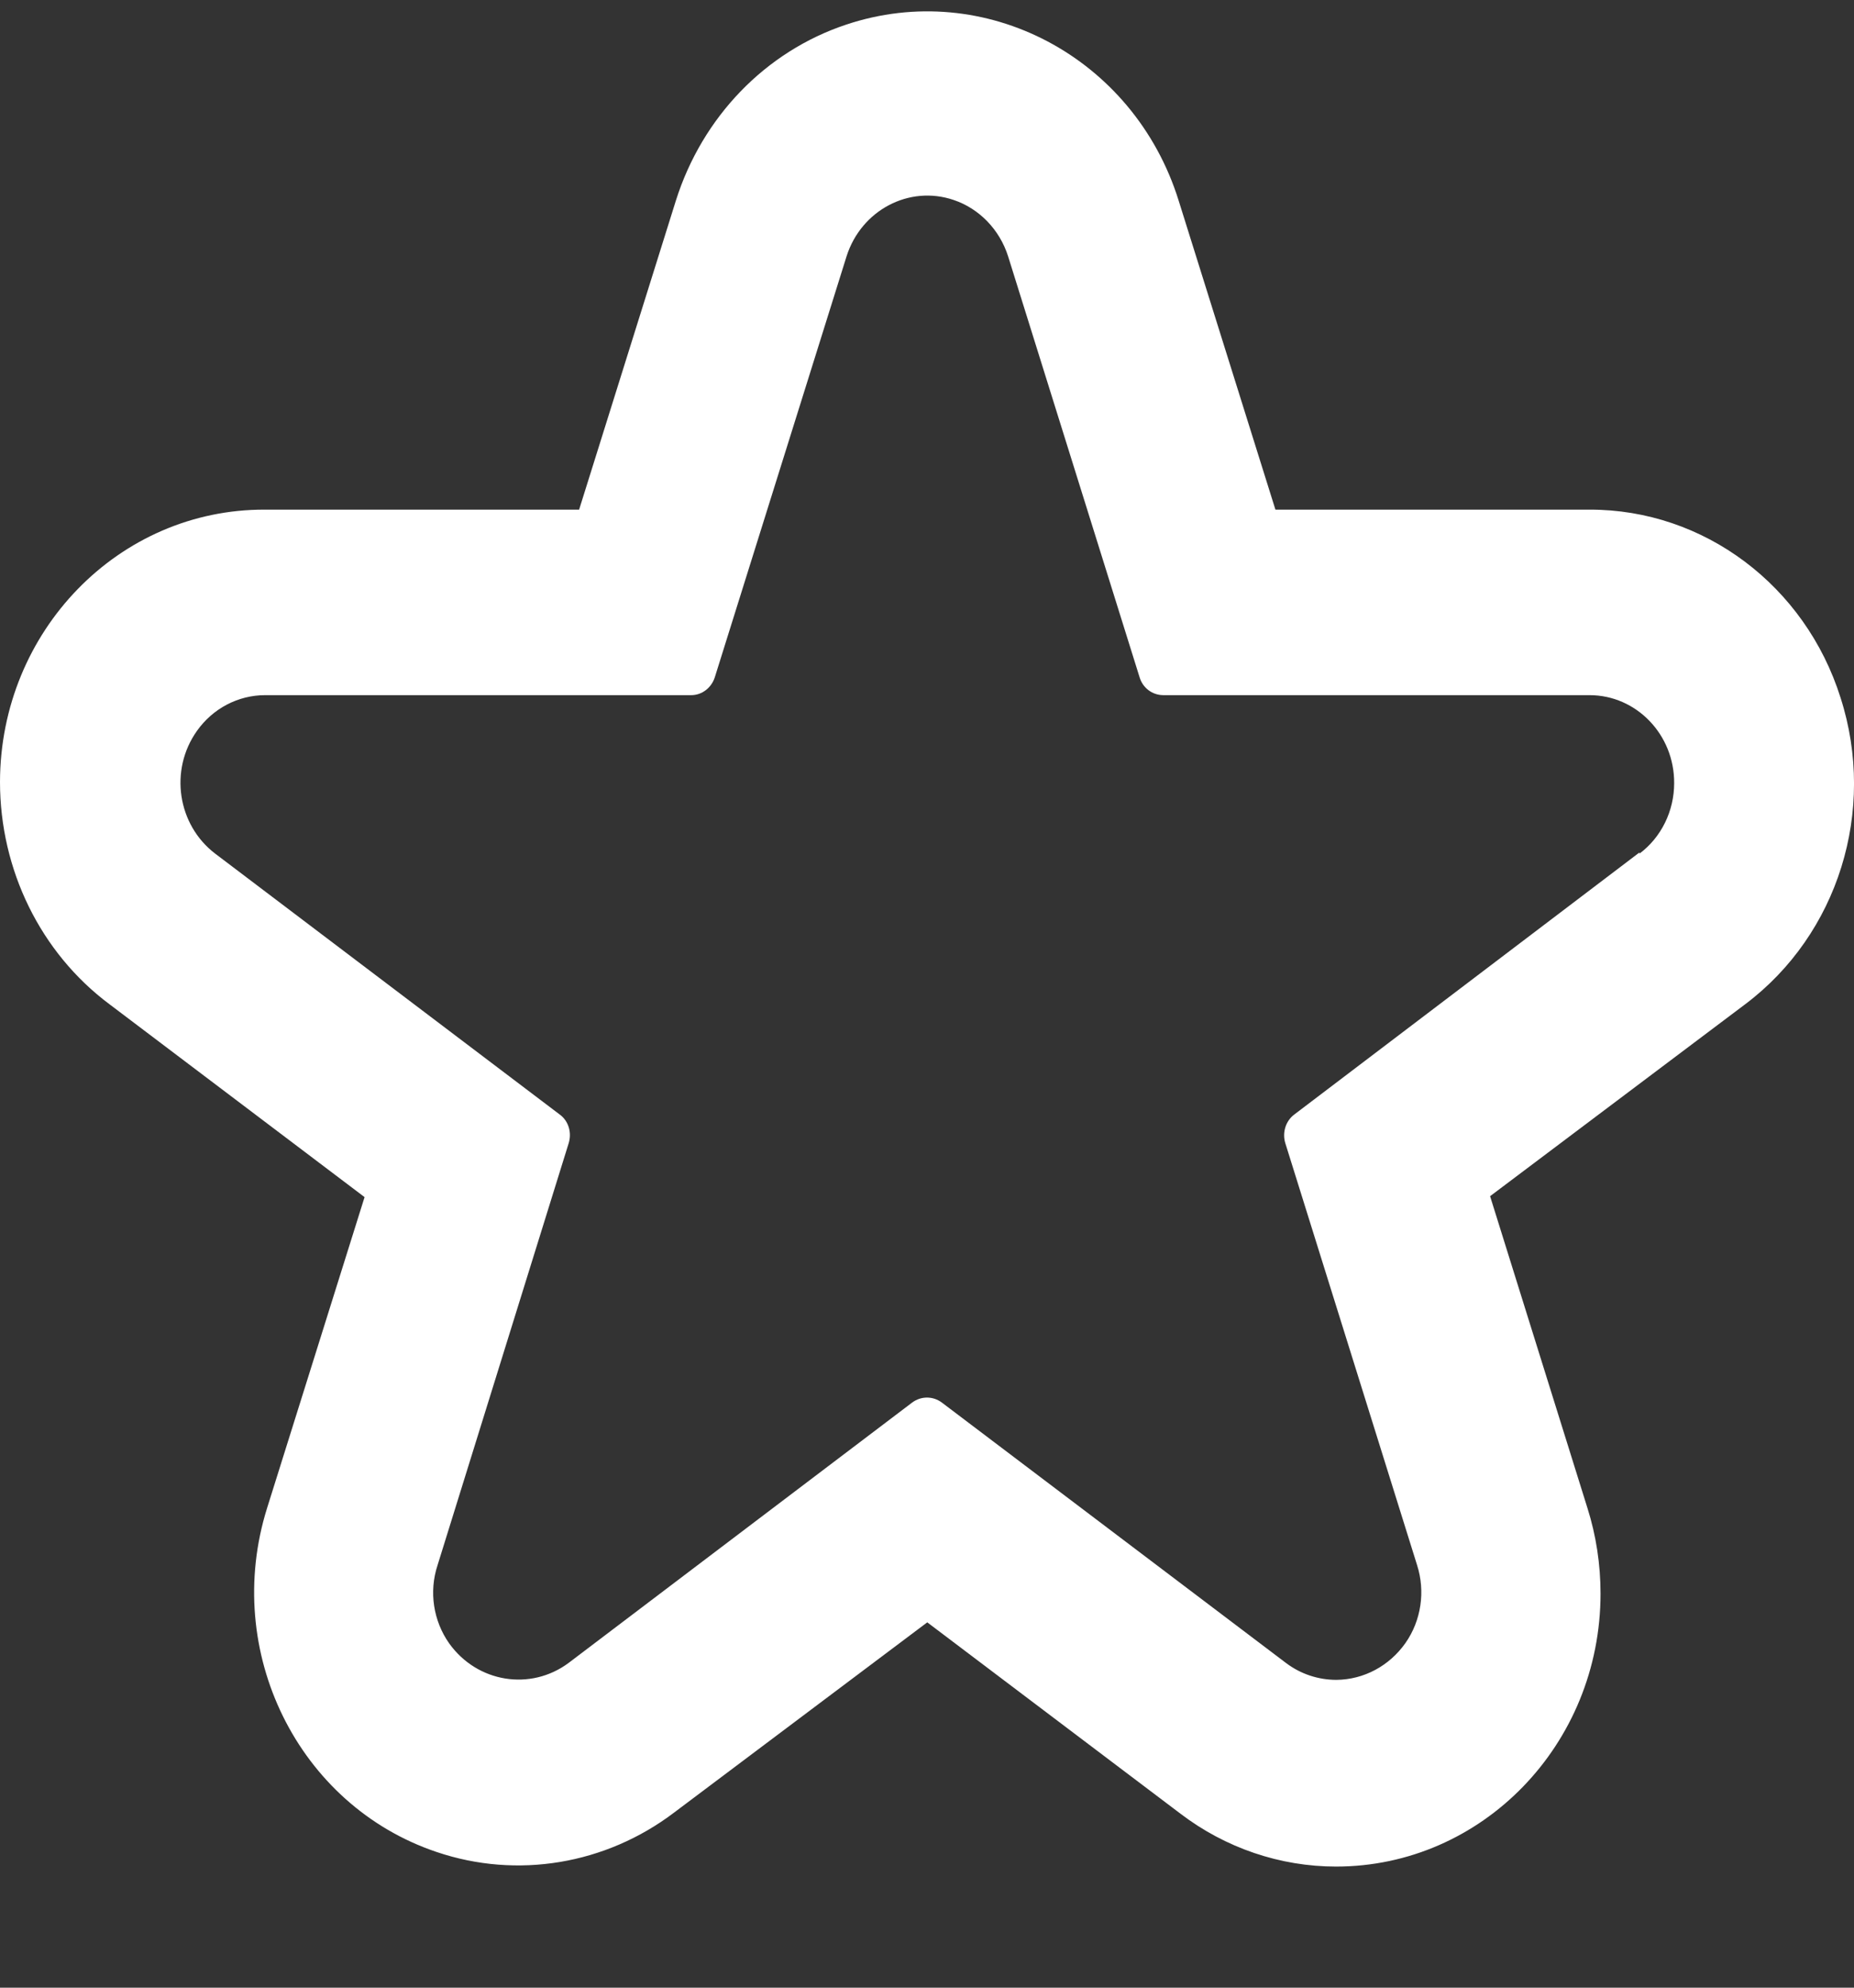 <svg width="14" height="15" viewBox="0 0 14 15" fill="none" xmlns="http://www.w3.org/2000/svg">
<rect x="0" y="0" width="14" height="15" fill="#333333" stroke="none"/>
<g clip-path="url(#clip0_17478_2369)">
<path d="M13.899 5.267C13.632 4.418 12.865 3.844 12.003 3.846H9.631L8.9 1.513C8.562 0.431 7.436 -0.164 6.389 0.186C5.779 0.389 5.303 0.884 5.104 1.513L4.373 3.846H2.002C0.898 3.841 0.002 4.763 0 5.901C0 6.563 0.305 7.189 0.826 7.578L2.753 9.034L2.017 11.38C1.677 12.463 2.25 13.624 3.297 13.976C3.906 14.182 4.574 14.07 5.091 13.678L7.002 12.243L8.914 13.687C9.254 13.946 9.667 14.086 10.089 14.086C11.191 14.086 12.086 13.165 12.086 12.026C12.086 11.807 12.053 11.588 11.987 11.38L11.252 9.027L13.179 7.578C13.88 7.051 14.172 6.118 13.899 5.267ZM12.38 6.433L9.773 8.411C9.708 8.46 9.681 8.548 9.706 8.628L10.701 11.812C10.764 12.01 10.732 12.229 10.613 12.399C10.491 12.572 10.299 12.675 10.092 12.677C9.954 12.677 9.821 12.633 9.71 12.549L7.113 10.585C7.045 10.534 6.955 10.534 6.887 10.585L4.294 12.549C4.006 12.763 3.604 12.698 3.392 12.402C3.272 12.232 3.238 12.012 3.304 11.812L4.294 8.628C4.319 8.548 4.294 8.46 4.227 8.411L1.625 6.442C1.34 6.225 1.277 5.812 1.487 5.516C1.607 5.346 1.799 5.246 2.002 5.246H5.22C5.301 5.246 5.373 5.19 5.398 5.11L6.393 1.933C6.504 1.586 6.865 1.395 7.201 1.509C7.395 1.574 7.548 1.733 7.612 1.933L8.605 5.11C8.629 5.192 8.702 5.246 8.785 5.246H12.003C12.357 5.246 12.644 5.544 12.642 5.91C12.642 6.12 12.545 6.319 12.38 6.442V6.433Z" fill="white"/>
</g>
<defs>
<clipPath id="clip0_17478_2369">
<rect width="14" height="14" fill="white" transform="translate(0 0.086)"/>
</clipPath>
</defs>
</svg>
